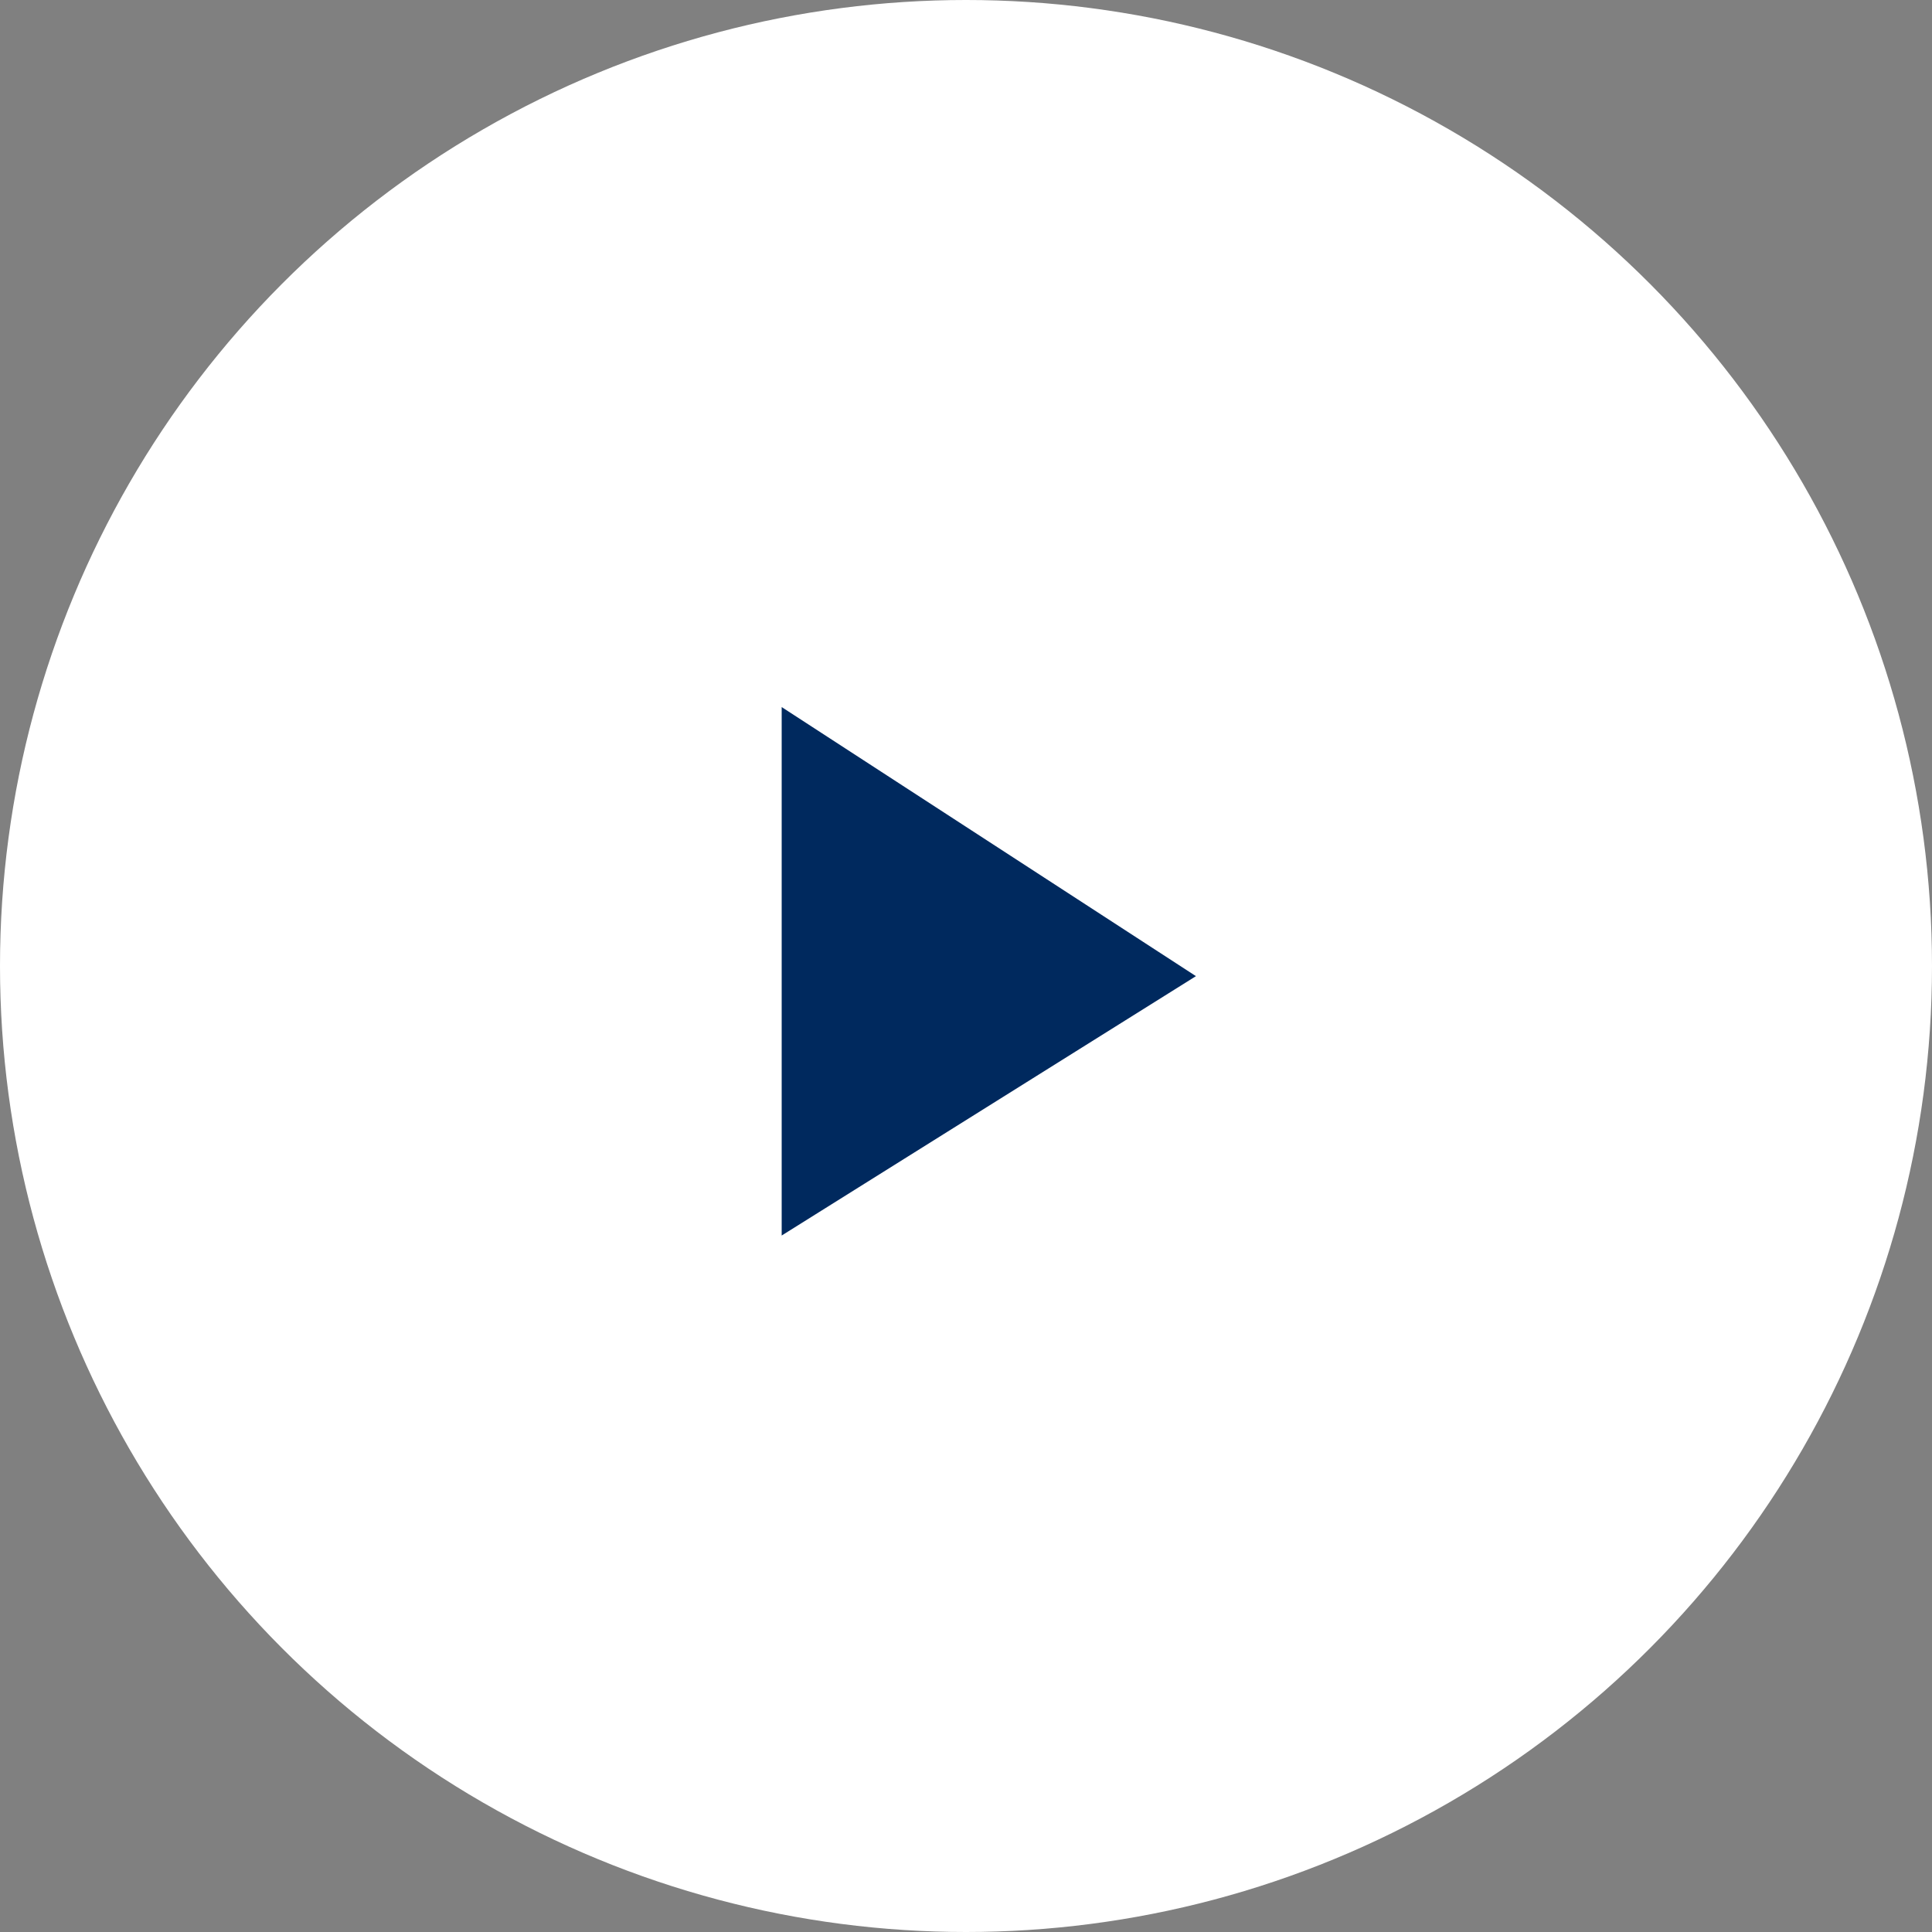 <svg id="Group_1933" data-name="Group 1933" xmlns="http://www.w3.org/2000/svg" width="47" height="47" viewBox="0 0 47 47">
  <rect x="0" y="0" width="47" height="47" fill="#808080" stroke="none"/>
  <circle id="Ellipse_75" data-name="Ellipse 75" cx="23.5" cy="23.5" r="23.5" fill="#fff"/>
  <path id="Path_4643" data-name="Path 4643" d="M-14811.465-15636.845v12.856l10.078-6.31Z" transform="translate(14830.481 15654.046)" fill="#00295e"/>
</svg>
